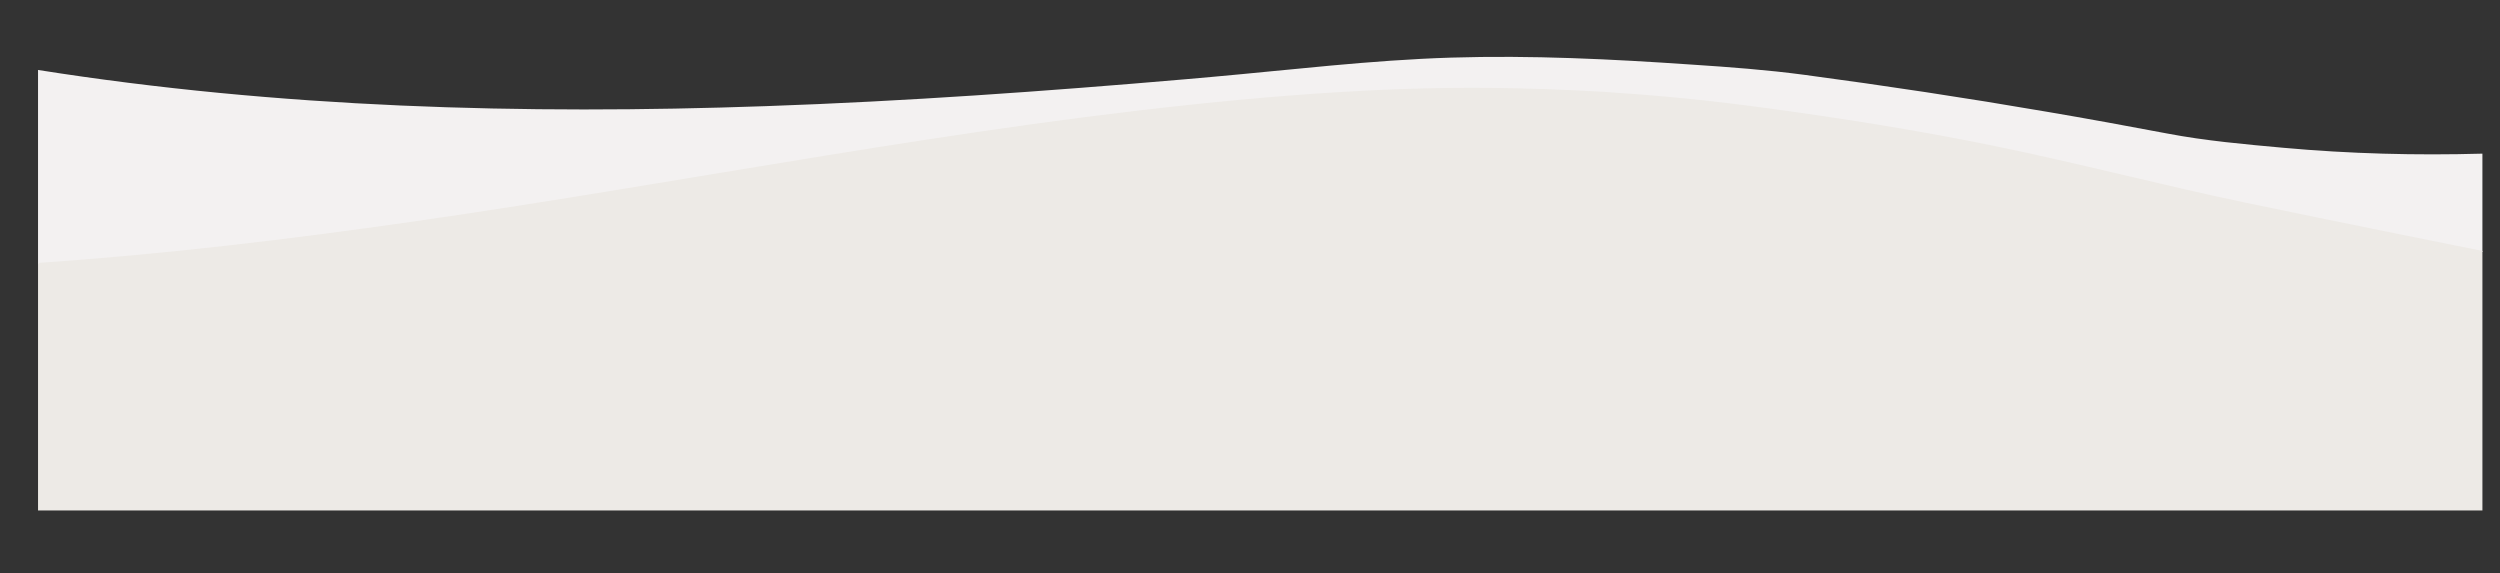 <?xml version="1.0" encoding="utf-8"?>
<!-- Generator: Adobe Illustrator 25.3.1, SVG Export Plug-In . SVG Version: 6.00 Build 0)  -->
<svg version="1.1" id="Calque_1" xmlns="http://www.w3.org/2000/svg" xmlns:xlink="http://www.w3.org/1999/xlink" x="0px" y="0px"
	 viewBox="0 0 2004.6 459.5" style="enable-background:new 0 0 2004.6 459.5;" xml:space="preserve">
<rect x="0" y="0" width="2004.6" height="459.5" fill="#333333" stroke="none"/>
<style type="text/css">
	.st0{fill:#F3F1F1;}
	.st1{fill:#EDEAE6;}
</style>
<g>
	<path class="st0" d="M331.7,178.6c220.8-31.7,440.1-76.9,662.6-97.6c26.8-2.5,53.5-4.6,80.4-6.2c46.8-2.9,93.8-4.1,140.7-3
		c64.8,1.3,129.6,6.3,193.8,14.9c63.6,8.5,127.3,18.5,190.2,31.4c67.3,13.8,133.8,31.3,201.1,45.4c19,4,38.1,7.9,57.1,11.8
		c44.3,9.1,88.6,18,132.9,26.8v-78.9c-53.2,1.5-106.5,0.1-159.6-4.7c-30.9-2.8-62.5-5.6-92.9-11.4c-32.2-6.1-64.4-12-96.8-17.5
		c-64.6-11.1-129.4-20.9-194.4-29.6c-30.1-4-59.9-6.2-90.2-8.2c-64.3-4.4-128.6-7.6-193.1-5.6c-64.3,2-128.1,9.8-192.1,15.5
		c-7.2,0.6-14.4,1.2-21.5,1.9c-111.6,9.6-223.4,17.6-335.5,21.5c-194.9,6.9-391.2,1.5-583.9-29v155.7
		C131.4,204.9,231.9,192.9,331.7,178.6"/>
	<path class="st1" d="M1857.6,174.3c-19-3.9-38.1-7.8-57.1-11.8c-67.3-14.1-133.7-31.6-201.1-45.4c-62.8-12.9-126.5-22.9-190.2-31.4
		c-64.2-8.6-129-13.6-193.8-14.9c-46.9-1.1-93.9,0.1-140.7,3c-26.8,1.6-53.6,3.7-80.4,6.2c-222.5,20.7-441.8,65.9-662.6,97.6
		c-99.8,14.3-200.4,26.4-301.2,33.2v16.3v182.2h1960V229.4v-28.2C1946.2,192.3,1901.8,183.4,1857.6,174.3"/>
</g>
</svg>
